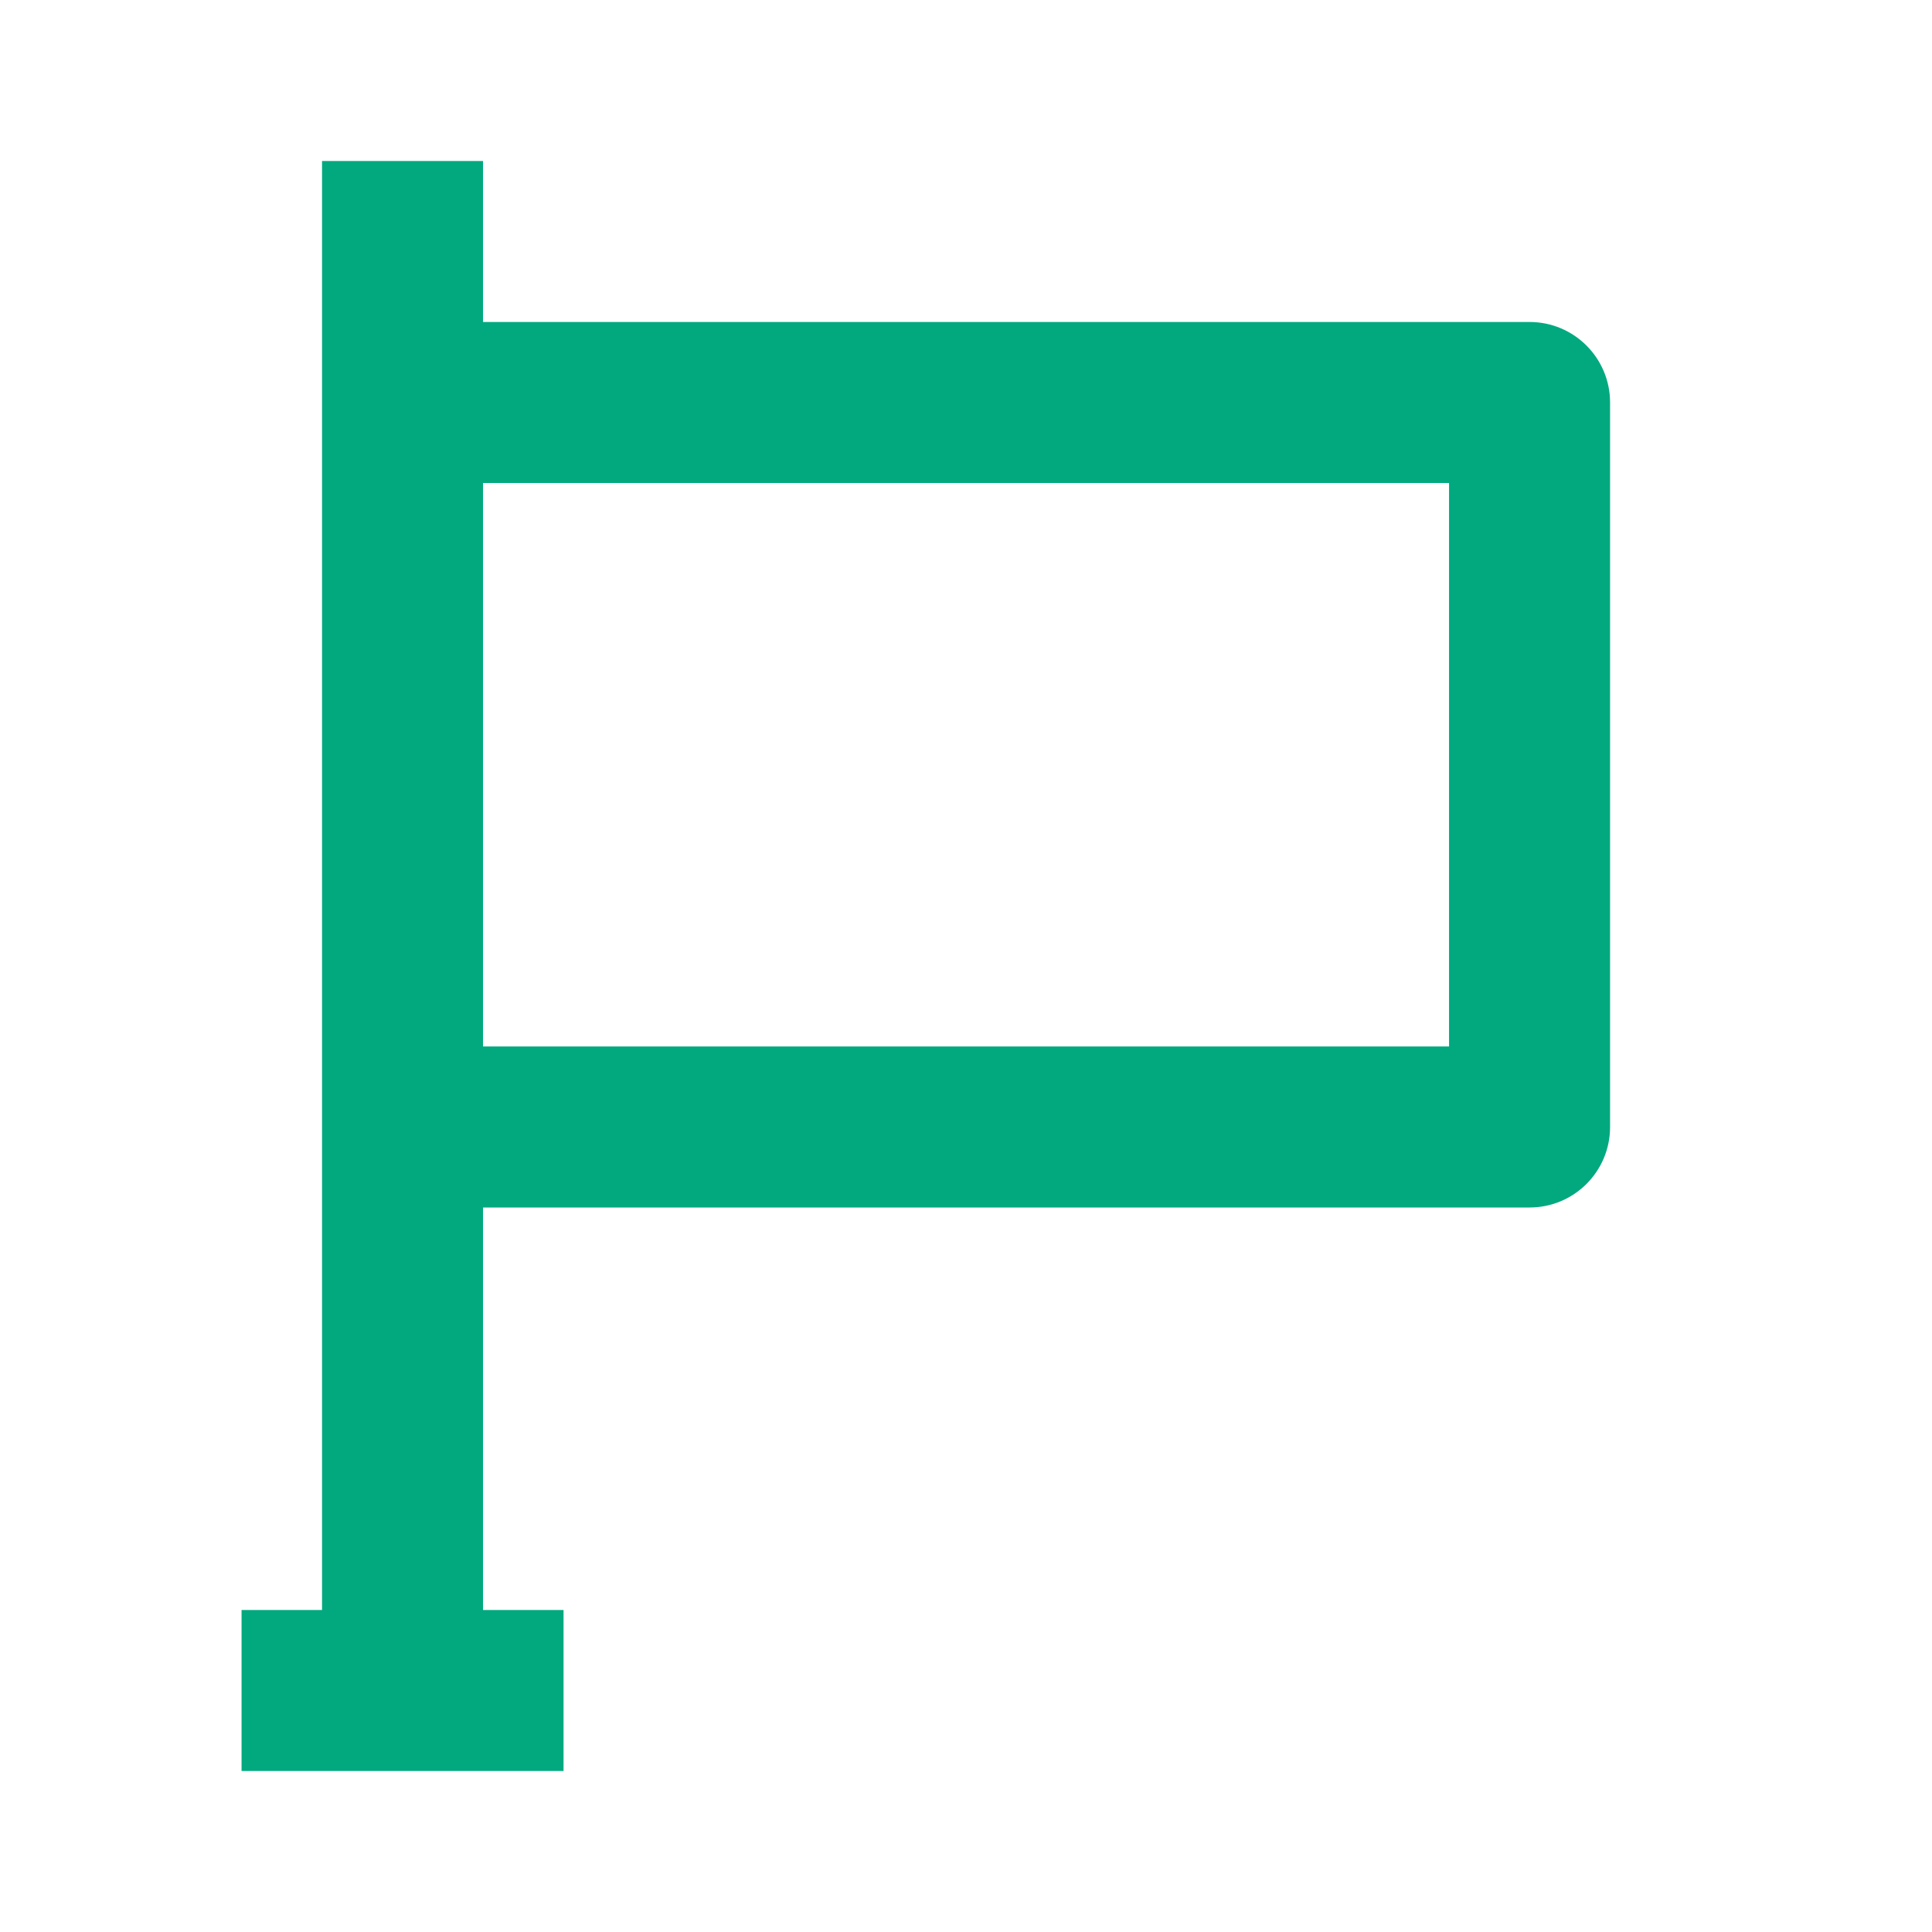 <svg width="35" height="35" viewBox="0 0 35 35" fill="none" xmlns="http://www.w3.org/2000/svg">
<path d="M27.709 5.833H8.751V2.917H5.834V29.167H4.376V32.083H5.834H8.751H10.209V29.167H8.751V21.875H27.709C28.516 21.875 29.168 21.222 29.168 20.417V7.292C29.168 6.487 28.516 5.833 27.709 5.833ZM26.251 18.958H8.751V8.75H26.251V18.958Z" fill="#02A97F"/>
</svg>
